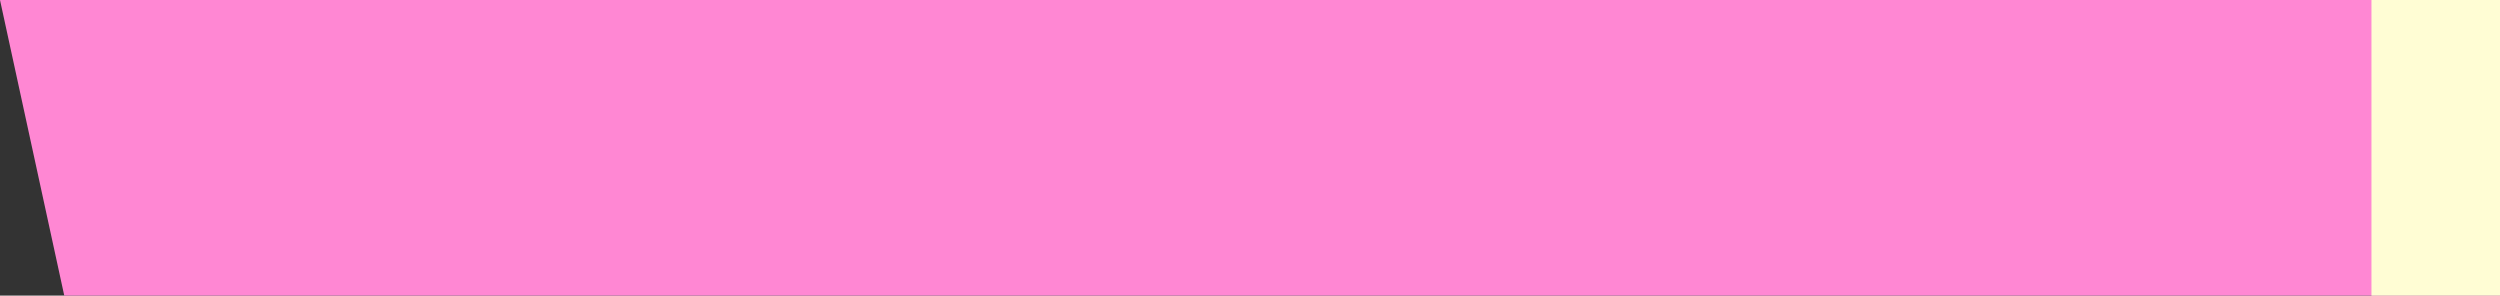 <?xml version="1.0" encoding="UTF-8"?> <svg xmlns="http://www.w3.org/2000/svg" width="389" height="46" viewBox="0 0 389 46" fill="none"><rect x="0" y="0" width="389" height="46" fill="#333333" stroke="none"/> <path d="M389 0H0L10 46H389V0Z" fill="#FF87D3"></path> <rect width="20" height="46" transform="matrix(-1 0 0 1 389 0)" fill="#FFFDD4"></rect> </svg> 